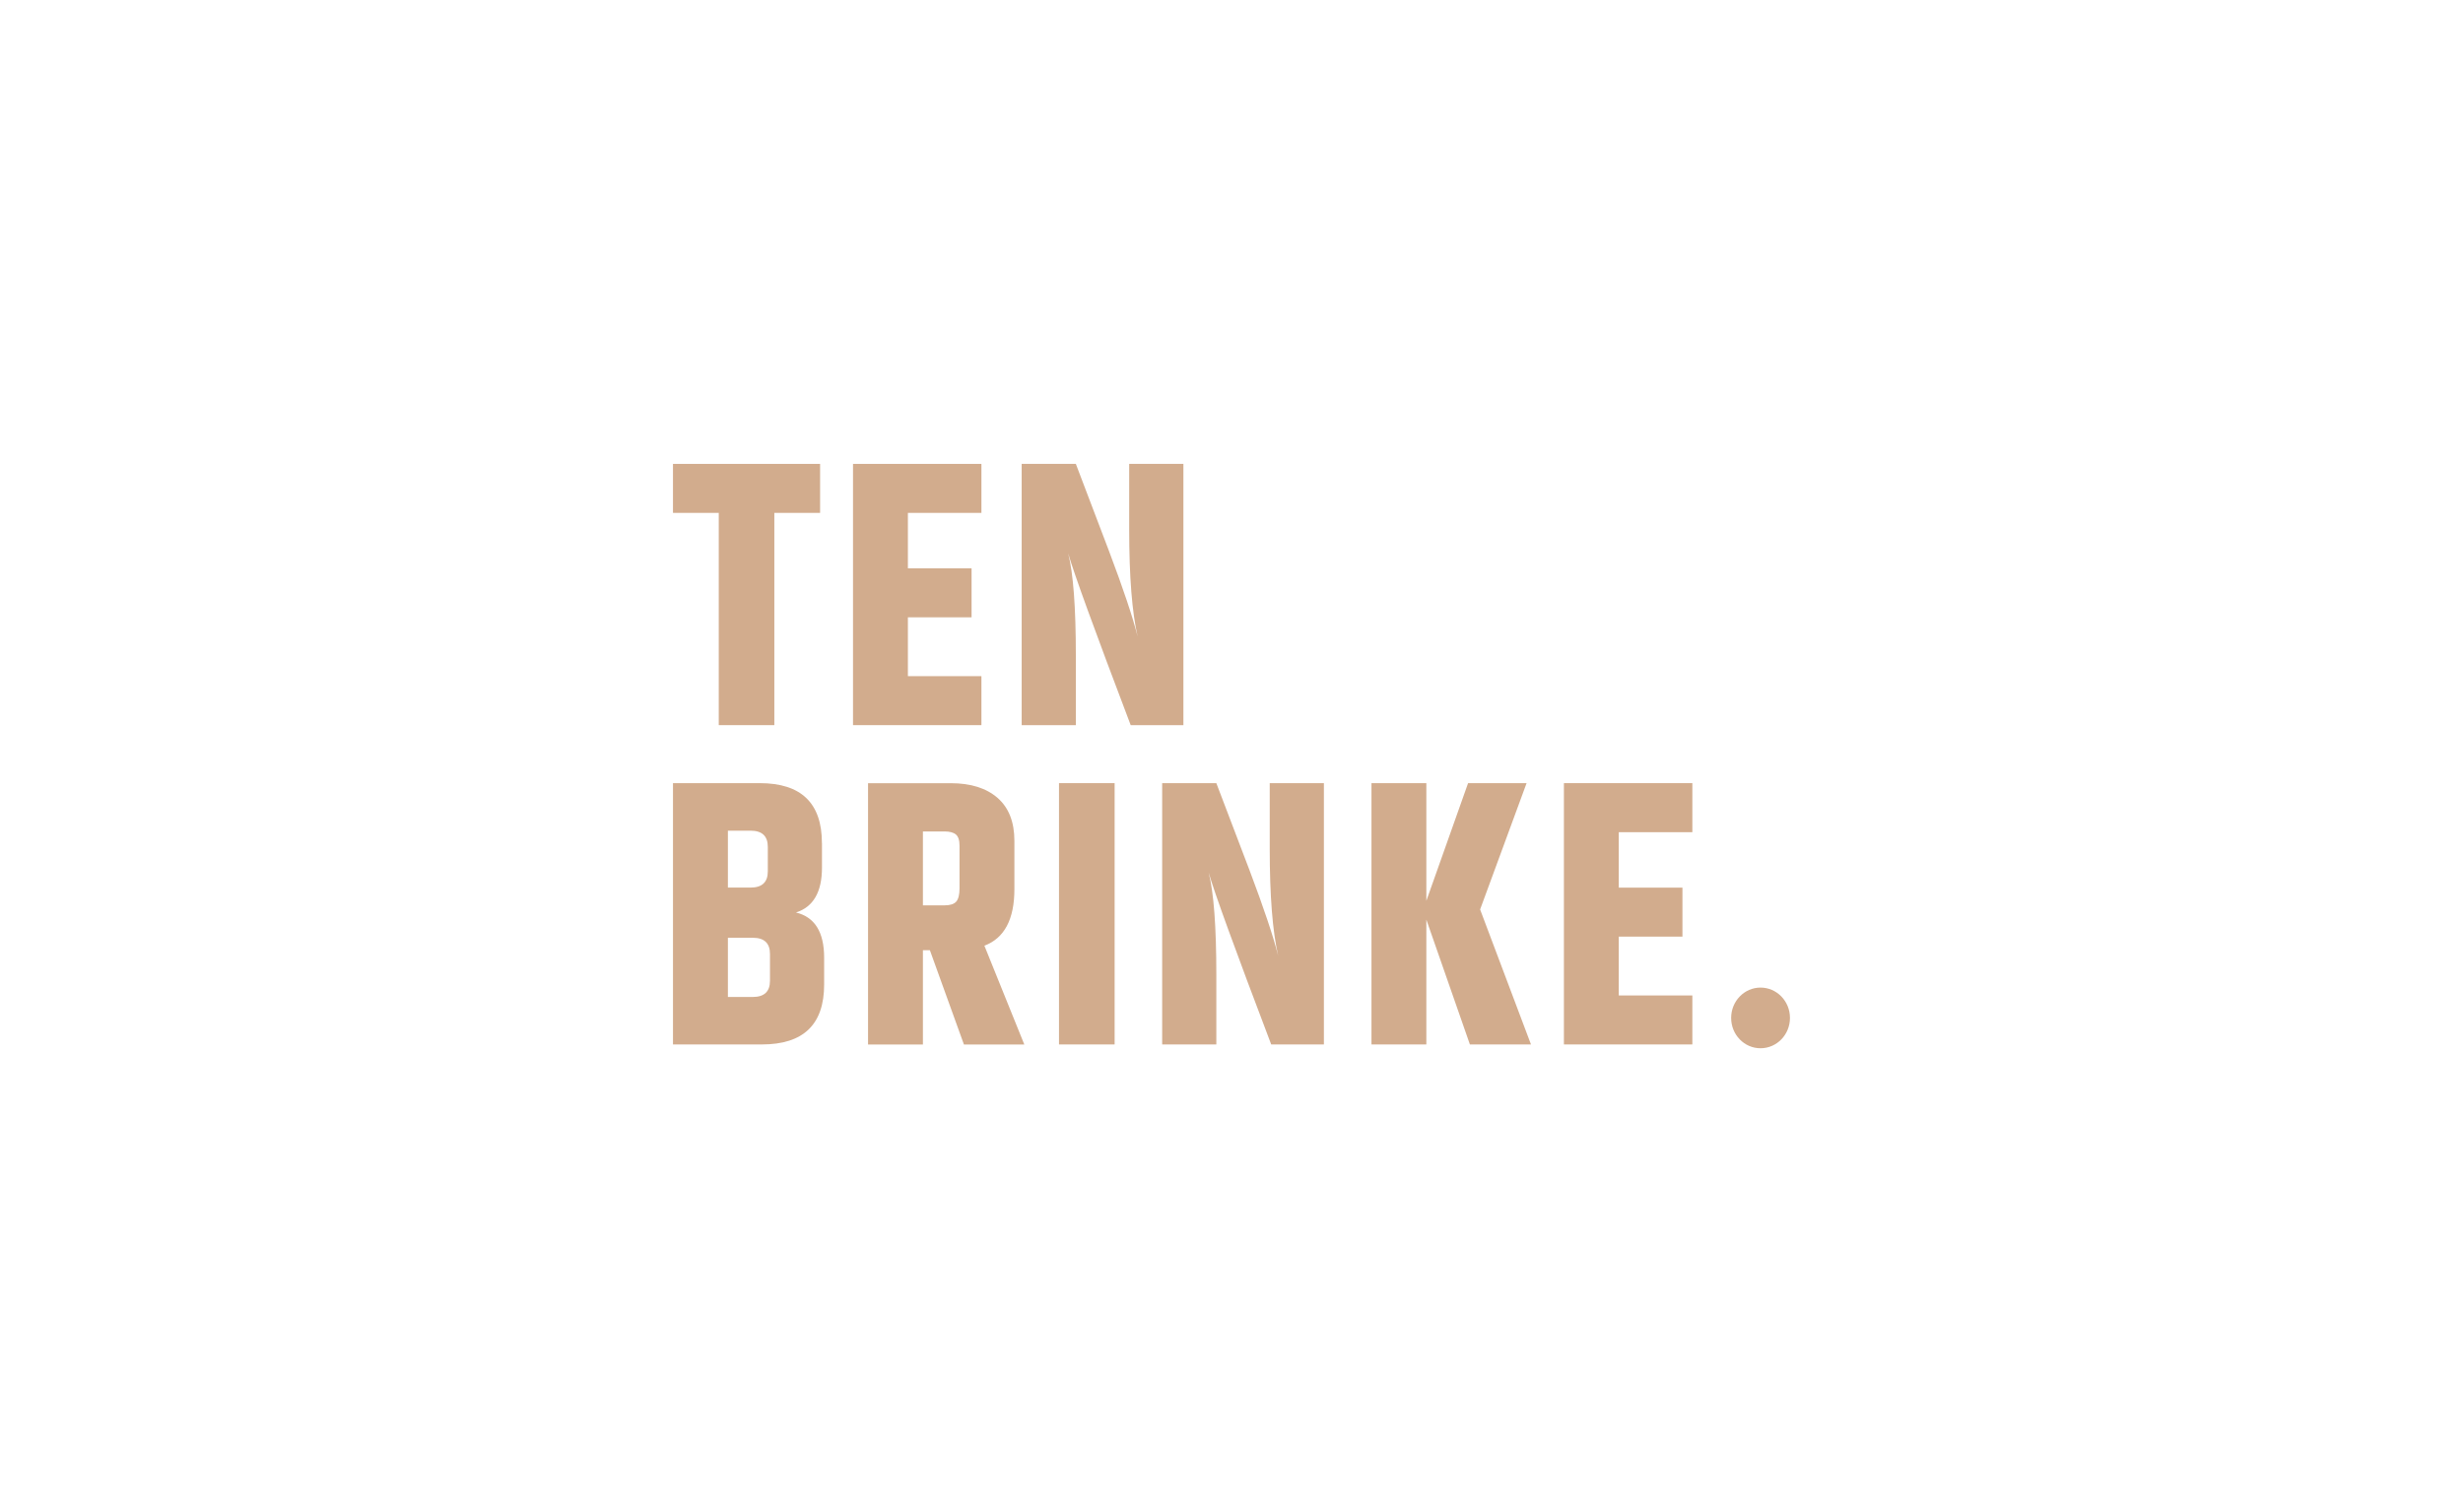 <svg width="228" height="140" viewBox="0 0 228 140" fill="none" xmlns="http://www.w3.org/2000/svg">
<path d="M71.277 90.806V88.326C71.277 87.327 70.748 86.825 69.686 86.825H67.382V92.307H69.686C70.748 92.307 71.277 91.805 71.277 90.806ZM69.484 76.91H67.382V82.179H69.484C70.547 82.179 71.076 81.677 71.076 80.678V78.41C71.076 77.412 70.547 76.91 69.484 76.91ZM76.09 78.063V80.331C76.09 82.589 75.289 83.974 73.684 84.485C75.421 84.905 76.291 86.299 76.291 88.673V91.153C76.291 94.854 74.372 96.702 70.533 96.702H62.298V72.509H70.327C74.166 72.509 76.085 74.357 76.085 78.058L76.09 78.063Z" fill="#D2AC8D"/>
<path d="M85.434 76.982V83.824H87.433C87.953 83.824 88.313 83.708 88.519 83.477C88.72 83.245 88.823 82.835 88.823 82.256V78.309C88.823 77.798 88.711 77.45 88.486 77.262C88.261 77.074 87.91 76.982 87.438 76.982H85.439H85.434ZM85.434 87.979V96.707H80.355V72.514H88.009C89.858 72.514 91.304 72.968 92.344 73.875C93.383 74.782 93.903 76.109 93.903 77.856V82.324C93.903 85.117 92.976 86.864 91.126 87.559L94.82 96.707H89.231L86.08 87.979H85.439H85.434Z" fill="#D2AC8D"/>
<path d="M98.032 72.509H103.181V96.702H98.032V72.509Z" fill="#D2AC8D"/>
<path d="M117.539 72.509H122.553V96.702H117.675C114.332 87.906 112.404 82.599 111.884 80.784C112.357 82.623 112.596 85.788 112.596 90.28V96.702H107.582V72.509H112.596L115.681 80.606C116.991 84.075 117.872 86.705 118.321 88.495C117.801 86.237 117.539 82.931 117.539 78.579V72.504V72.509Z" fill="#D2AC8D"/>
<path d="M132.037 96.702H126.958V72.509H132.037V83.404L135.9 72.509H141.316L137.014 84.205L141.723 96.702H136.068L132.037 85.146V96.702Z" fill="#D2AC8D"/>
<path d="M144.771 72.509H156.662V77.05H149.85V82.184H155.744V86.719H149.85V92.167H156.662V96.702H144.771V72.509Z" fill="#D2AC8D"/>
<path d="M160.252 94.246C160.252 92.697 161.469 91.438 162.972 91.438C164.475 91.438 165.697 92.692 165.697 94.246C165.697 95.8 164.48 97.054 162.972 97.054C161.465 97.054 160.252 95.8 160.252 94.246Z" fill="#D2AC8D"/>
<path d="M75.917 42.951V47.486H71.68V67.139H66.535V47.486H62.298V42.951H75.917Z" fill="#D2AC8D"/>
<path d="M78.964 42.951H90.85V47.486H84.044V52.62H89.938V57.156H84.044V62.603H90.85V67.139H78.964V42.951Z" fill="#D2AC8D"/>
<path d="M104.534 42.951H109.548V67.144H104.67C101.327 58.347 99.399 53.04 98.879 51.226C99.352 53.064 99.591 56.229 99.591 60.721V67.144H94.577V42.951H99.591L102.671 51.047C103.982 54.516 104.862 57.146 105.311 58.936C104.792 56.678 104.529 53.373 104.529 49.021V42.946L104.534 42.951Z" fill="#D2AC8D"/>
</svg>
